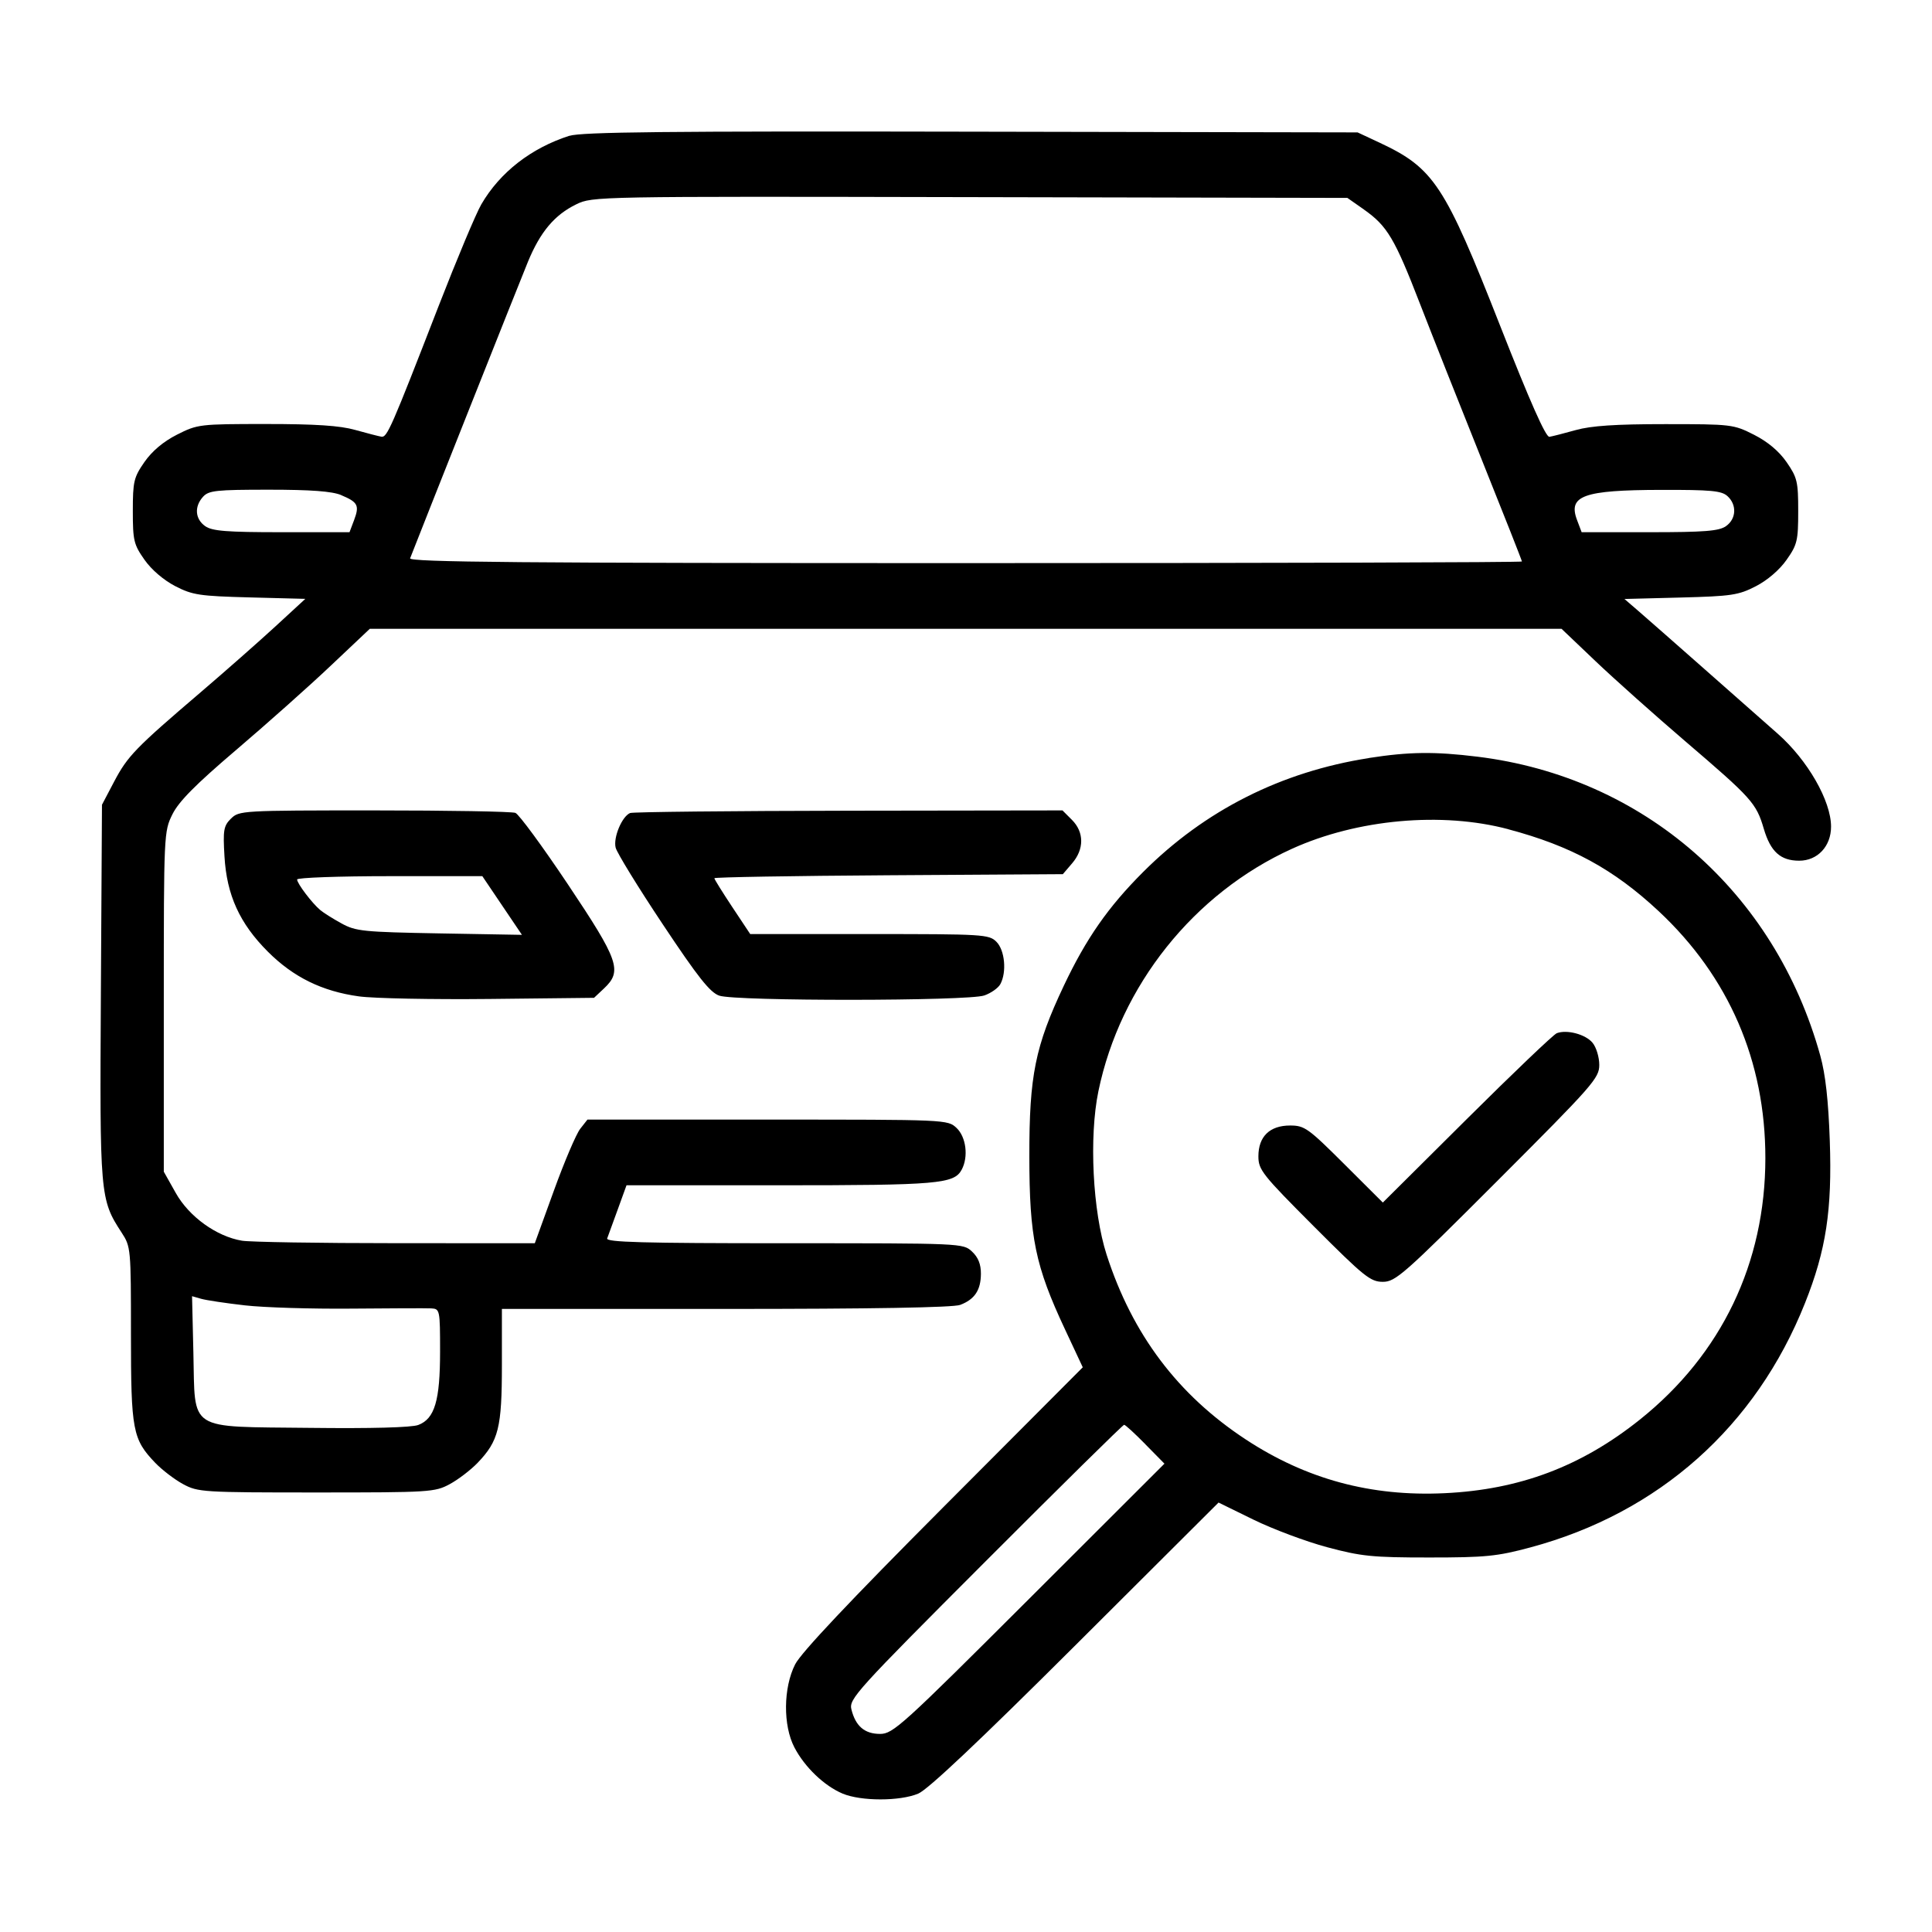 <!-- Generated by IcoMoon.io -->
<svg version="1.1" xmlns="http://www.w3.org/2000/svg" width="32" height="32" viewBox="0 0 32 32">
<path d="M9.433 2.248c-0.635 0.203-1.153 0.606-1.461 1.137-0.089 0.153-0.407 0.912-0.708 1.686-0.786 2.026-0.853 2.178-0.947 2.162-0.046-0.008-0.242-0.058-0.434-0.112-0.255-0.072-0.657-0.098-1.477-0.098-1.102 0-1.134 0.004-1.474 0.176-0.227 0.115-0.413 0.272-0.54 0.454-0.176 0.254-0.192 0.322-0.192 0.811s0.016 0.556 0.193 0.807c0.116 0.166 0.318 0.338 0.509 0.437 0.287 0.148 0.402 0.165 1.236 0.187l0.919 0.024-0.496 0.457c-0.273 0.251-0.829 0.741-1.236 1.089-1.083 0.925-1.211 1.057-1.434 1.48l-0.202 0.384-0.018 3.103c-0.020 3.372-0.015 3.434 0.343 3.983 0.153 0.235 0.155 0.262 0.155 1.682 0 1.596 0.027 1.741 0.403 2.133 0.113 0.117 0.32 0.276 0.461 0.352 0.246 0.133 0.329 0.138 2.208 0.138s1.962-0.005 2.208-0.138c0.141-0.076 0.348-0.235 0.461-0.352 0.349-0.364 0.403-0.583 0.403-1.62v-0.93h3.708c2.41 0 3.769-0.023 3.883-0.067 0.239-0.091 0.341-0.243 0.343-0.514 0.001-0.158-0.044-0.272-0.146-0.368-0.148-0.139-0.157-0.139-3.111-0.139-2.344 0-2.956-0.017-2.933-0.080 0.017-0.044 0.095-0.26 0.175-0.48l0.145-0.4h2.542c2.619 0 2.884-0.023 3.010-0.259 0.114-0.213 0.073-0.541-0.085-0.69-0.148-0.139-0.157-0.139-3.131-0.139h-2.983l-0.12 0.153c-0.066 0.084-0.263 0.545-0.436 1.024l-0.316 0.871-2.304-0.001c-1.267-0-2.413-0.019-2.546-0.041-0.421-0.070-0.876-0.397-1.097-0.791l-0.198-0.352v-2.816c0-2.784 0.002-2.819 0.143-3.104 0.105-0.212 0.382-0.492 1.056-1.066 0.502-0.428 1.206-1.054 1.563-1.392l0.65-0.614h19.739l0.565 0.538c0.311 0.296 0.977 0.89 1.48 1.321 1.108 0.948 1.18 1.028 1.305 1.453 0.112 0.38 0.277 0.529 0.587 0.529 0.303 0 0.527-0.239 0.527-0.564 0-0.427-0.387-1.102-0.884-1.54-0.235-0.208-0.798-0.704-1.251-1.104s-0.928-0.817-1.055-0.927l-0.232-0.2 0.93-0.024c0.844-0.022 0.959-0.039 1.246-0.187 0.191-0.098 0.393-0.271 0.509-0.437 0.177-0.251 0.193-0.318 0.193-0.807s-0.016-0.556-0.192-0.811c-0.126-0.182-0.312-0.338-0.54-0.454-0.34-0.172-0.371-0.176-1.474-0.176-0.819 0-1.222 0.027-1.477 0.098-0.192 0.054-0.39 0.104-0.438 0.112-0.060 0.009-0.322-0.583-0.817-1.842-0.916-2.332-1.097-2.608-1.994-3.029l-0.366-0.171-6.4-0.012c-5.046-0.010-6.454 0.005-6.656 0.069zM22.594 3.473c0.383 0.269 0.507 0.478 0.924 1.555 0.2 0.516 0.662 1.683 1.027 2.592s0.663 1.665 0.663 1.68-4.15 0.027-9.223 0.027c-7.352 0-9.217-0.016-9.192-0.080 0.176-0.454 1.821-4.596 1.95-4.908 0.205-0.498 0.441-0.779 0.802-0.955 0.269-0.131 0.323-0.132 6.522-0.119l6.25 0.013 0.277 0.194zM5.651 8.201c0.277 0.116 0.305 0.17 0.214 0.413l-0.076 0.201h-1.124c-0.913 0-1.15-0.019-1.266-0.1-0.168-0.118-0.184-0.324-0.036-0.487 0.094-0.104 0.218-0.117 1.090-0.117 0.698 0 1.046 0.026 1.198 0.089zM28.612 8.217c0.159 0.144 0.147 0.378-0.025 0.498-0.116 0.081-0.352 0.1-1.266 0.1h-1.124l-0.076-0.201c-0.153-0.404 0.104-0.497 1.387-0.5 0.831-0.002 1.006 0.014 1.104 0.103zM22.674 12.556c-1.452 0.226-2.717 0.864-3.741 1.888-0.58 0.58-0.942 1.1-1.313 1.883-0.475 1.005-0.572 1.486-0.571 2.824 0.001 1.348 0.098 1.816 0.591 2.868l0.294 0.628-2.309 2.316c-1.552 1.557-2.357 2.411-2.455 2.604-0.197 0.388-0.202 1.013-0.012 1.376 0.171 0.328 0.496 0.638 0.799 0.765 0.305 0.127 0.946 0.128 1.252 0 0.16-0.067 1.011-0.87 2.606-2.46l2.368-2.361 0.58 0.284c0.319 0.156 0.866 0.361 1.216 0.455 0.567 0.152 0.75 0.171 1.692 0.171 0.936 0 1.126-0.019 1.677-0.167 2.127-0.571 3.735-2.002 4.549-4.048 0.349-0.876 0.45-1.541 0.41-2.688-0.023-0.665-0.071-1.098-0.157-1.408-0.753-2.717-2.93-4.616-5.68-4.953-0.71-0.087-1.129-0.082-1.798 0.022zM3.825 13.559c-0.121 0.121-0.133 0.19-0.107 0.625 0.037 0.641 0.251 1.111 0.719 1.579 0.422 0.422 0.898 0.656 1.507 0.74 0.244 0.034 1.22 0.053 2.169 0.043l1.726-0.019 0.165-0.155c0.307-0.289 0.248-0.46-0.598-1.725-0.42-0.628-0.811-1.16-0.869-1.183s-1.112-0.041-2.341-0.041c-2.192 0-2.237 0.003-2.37 0.136zM10.439 13.466c0.045-0.018 1.674-0.035 3.62-0.038l3.539-0.005 0.157 0.157c0.203 0.203 0.204 0.485 0.003 0.719l-0.154 0.18-2.886 0.018c-1.587 0.010-2.886 0.032-2.886 0.049s0.134 0.232 0.297 0.478l0.297 0.447h1.975c1.889 0 1.98 0.005 2.103 0.128 0.139 0.139 0.173 0.501 0.065 0.701-0.034 0.064-0.154 0.149-0.266 0.188-0.27 0.094-4.121 0.097-4.39 0.003-0.153-0.053-0.351-0.303-0.935-1.181-0.408-0.612-0.759-1.184-0.781-1.27-0.042-0.169 0.106-0.521 0.242-0.575zM24.985 13.736c1.035 0.275 1.744 0.661 2.487 1.355 1.164 1.087 1.769 2.487 1.768 4.092-0.001 1.737-0.726 3.248-2.076 4.328-0.97 0.776-1.994 1.163-3.238 1.221-1.218 0.058-2.291-0.232-3.292-0.89-1.125-0.739-1.879-1.74-2.305-3.060-0.231-0.717-0.293-1.949-0.136-2.708 0.362-1.751 1.582-3.279 3.207-4.016 1.081-0.49 2.482-0.617 3.585-0.323zM8.317 14.998l0.328 0.486-1.366-0.024c-1.261-0.023-1.386-0.035-1.622-0.165-0.141-0.077-0.3-0.177-0.353-0.222-0.136-0.114-0.383-0.44-0.383-0.506 0-0.030 0.69-0.055 1.534-0.055h1.534l0.328 0.486zM25.785 17.113c0.168-0.064 0.476 0.018 0.592 0.158 0.062 0.074 0.112 0.239 0.112 0.367 0 0.219-0.1 0.332-1.68 1.913-1.561 1.562-1.695 1.68-1.905 1.68-0.205 0-0.309-0.084-1.143-0.919-0.855-0.857-0.918-0.936-0.918-1.16 0-0.328 0.188-0.51 0.525-0.51 0.239 0 0.299 0.043 0.896 0.638l0.64 0.638 1.392-1.384c0.765-0.761 1.435-1.4 1.488-1.42zM4.057 21.621c0.317 0.036 1.109 0.060 1.76 0.054s1.249-0.008 1.328-0.004c0.14 0.008 0.144 0.027 0.144 0.714 0 0.814-0.089 1.114-0.361 1.217-0.11 0.042-0.78 0.060-1.793 0.048-2.053-0.024-1.9 0.074-1.932-1.246l-0.022-0.935 0.15 0.043c0.083 0.024 0.409 0.073 0.726 0.109zM18.97 23.921l0.317 0.322-2.241 2.238c-2.107 2.104-2.255 2.238-2.469 2.238-0.256 0-0.406-0.128-0.475-0.406-0.043-0.172 0.077-0.305 2.218-2.448 1.245-1.247 2.279-2.266 2.299-2.266s0.178 0.145 0.352 0.322z"></path>
</svg>
